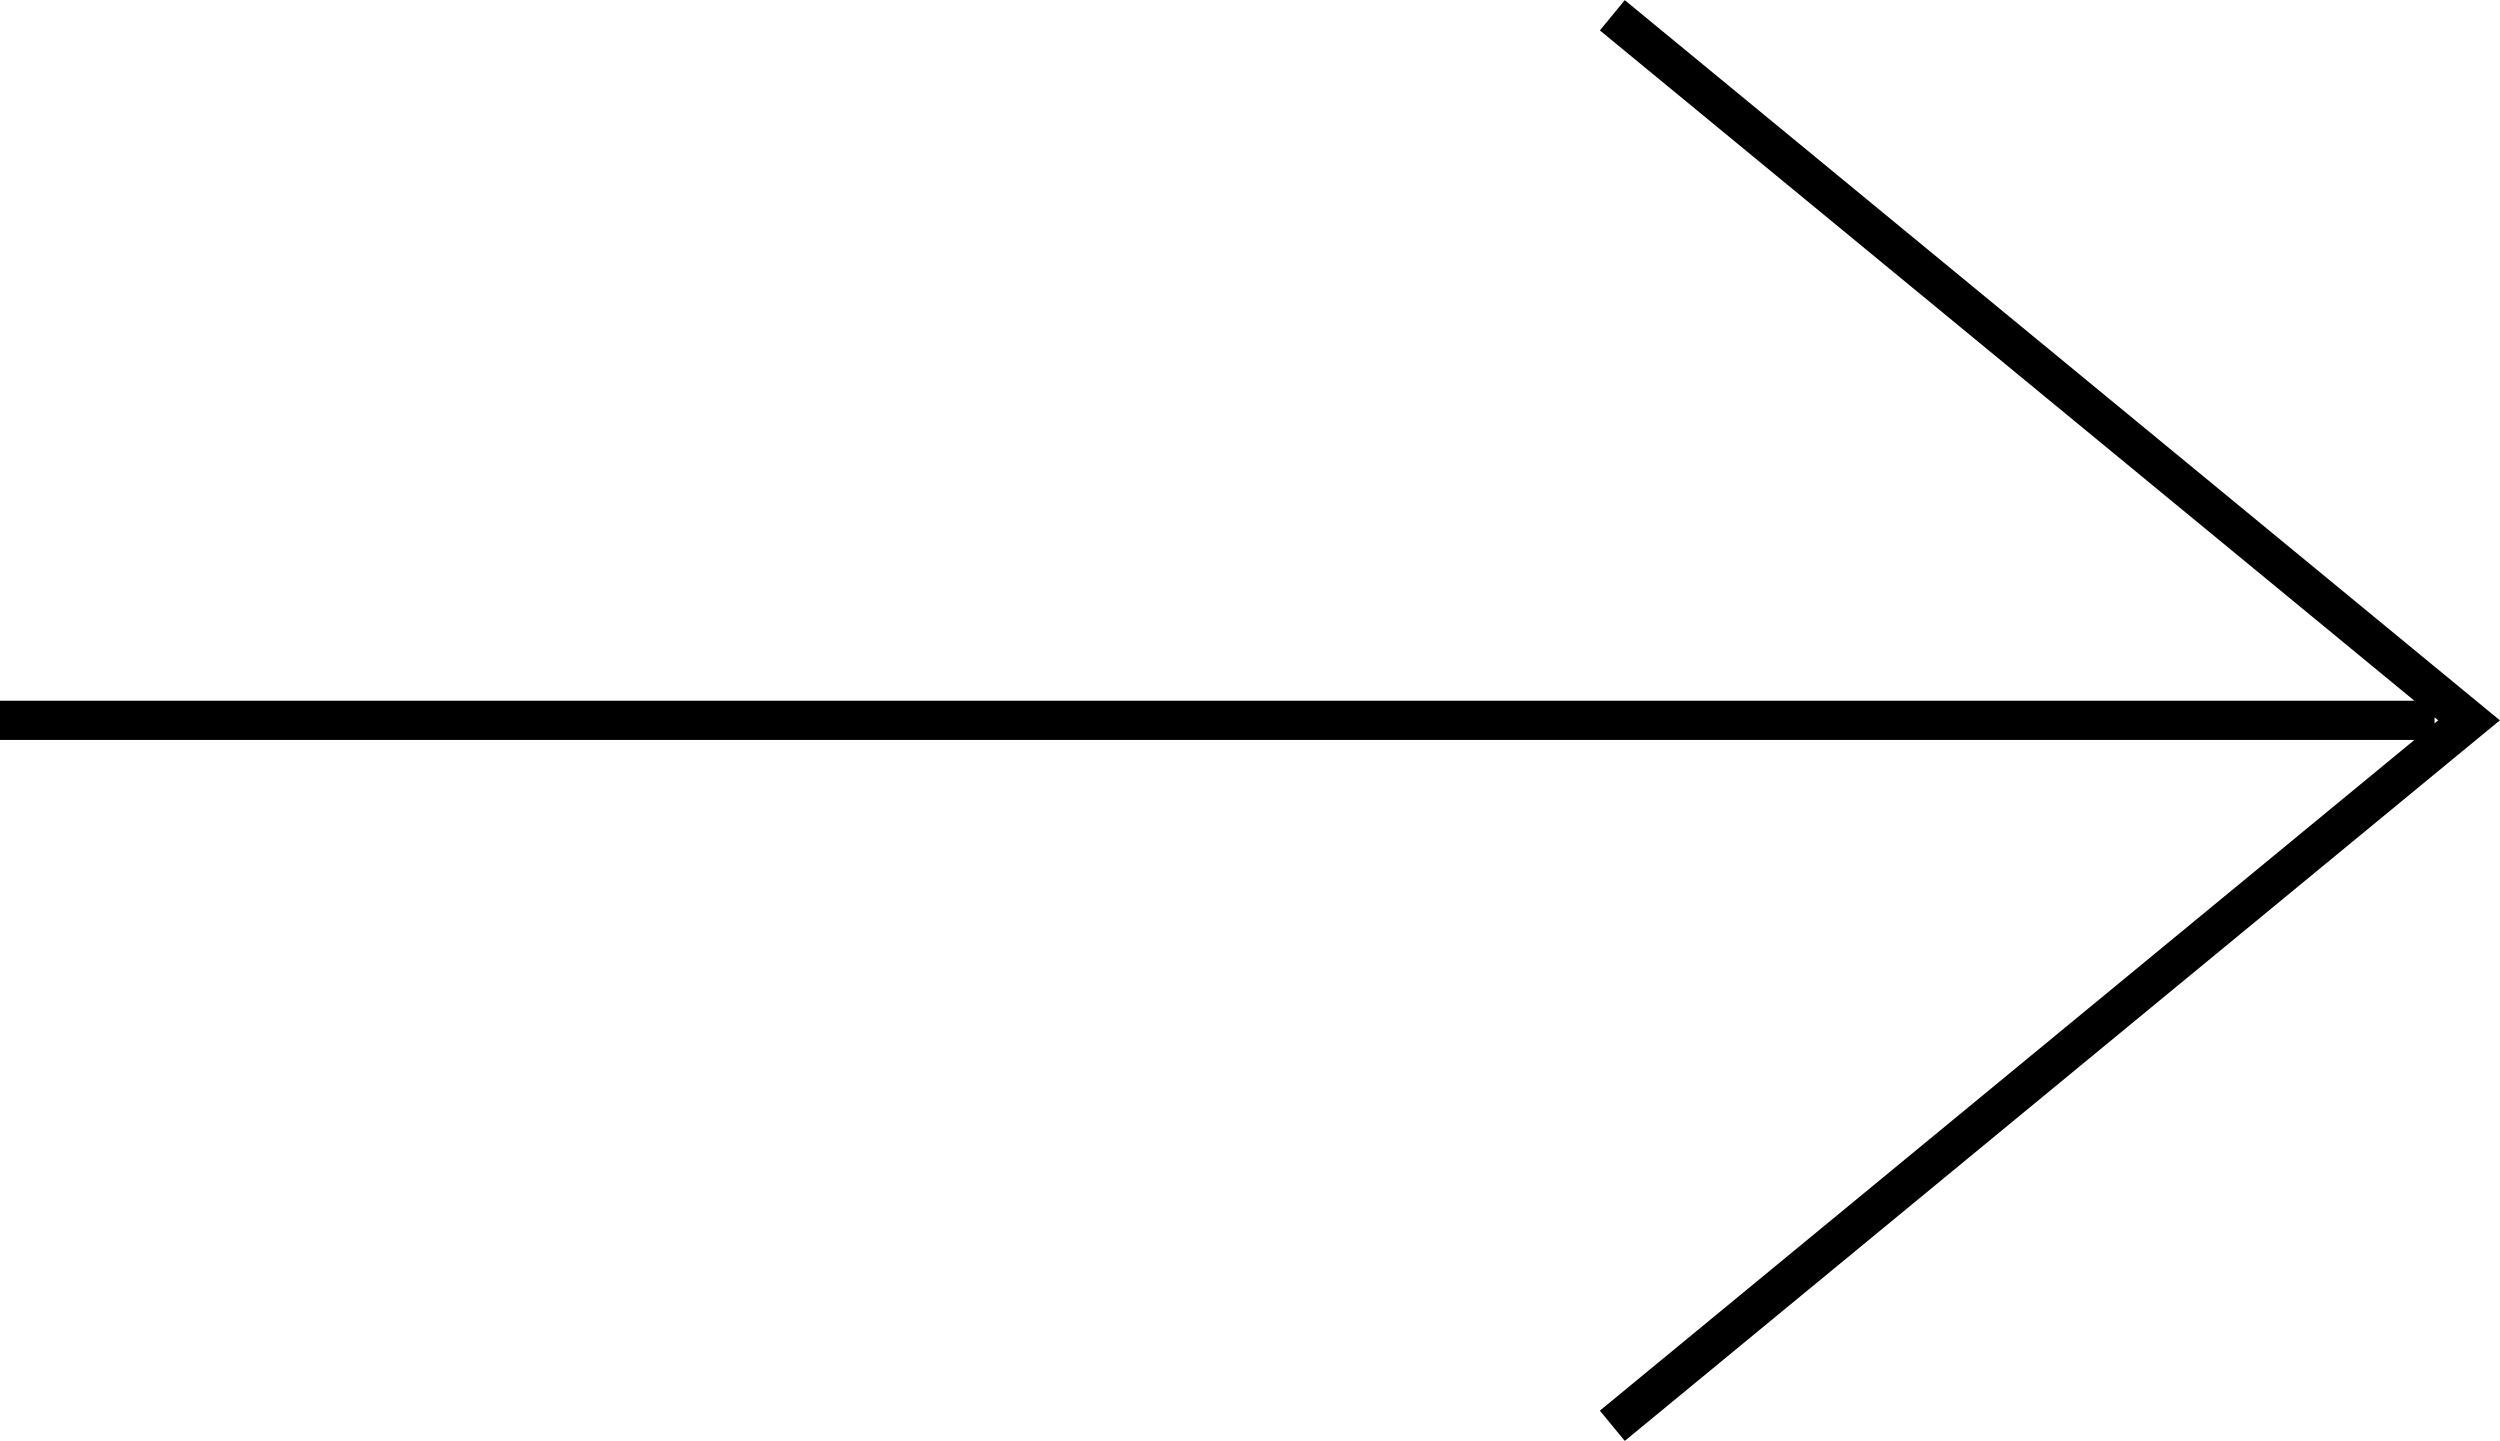 <svg xmlns="http://www.w3.org/2000/svg" viewBox="0 0 63.79 36.76"><g data-name="Layer 2"><path d="M41.14.39L63 18.38l-21.86 18M0 18.38h62.12" fill="none" stroke="#000" stroke-miterlimit="10" data-name="Find Local Producers Button Hover"/></g></svg>